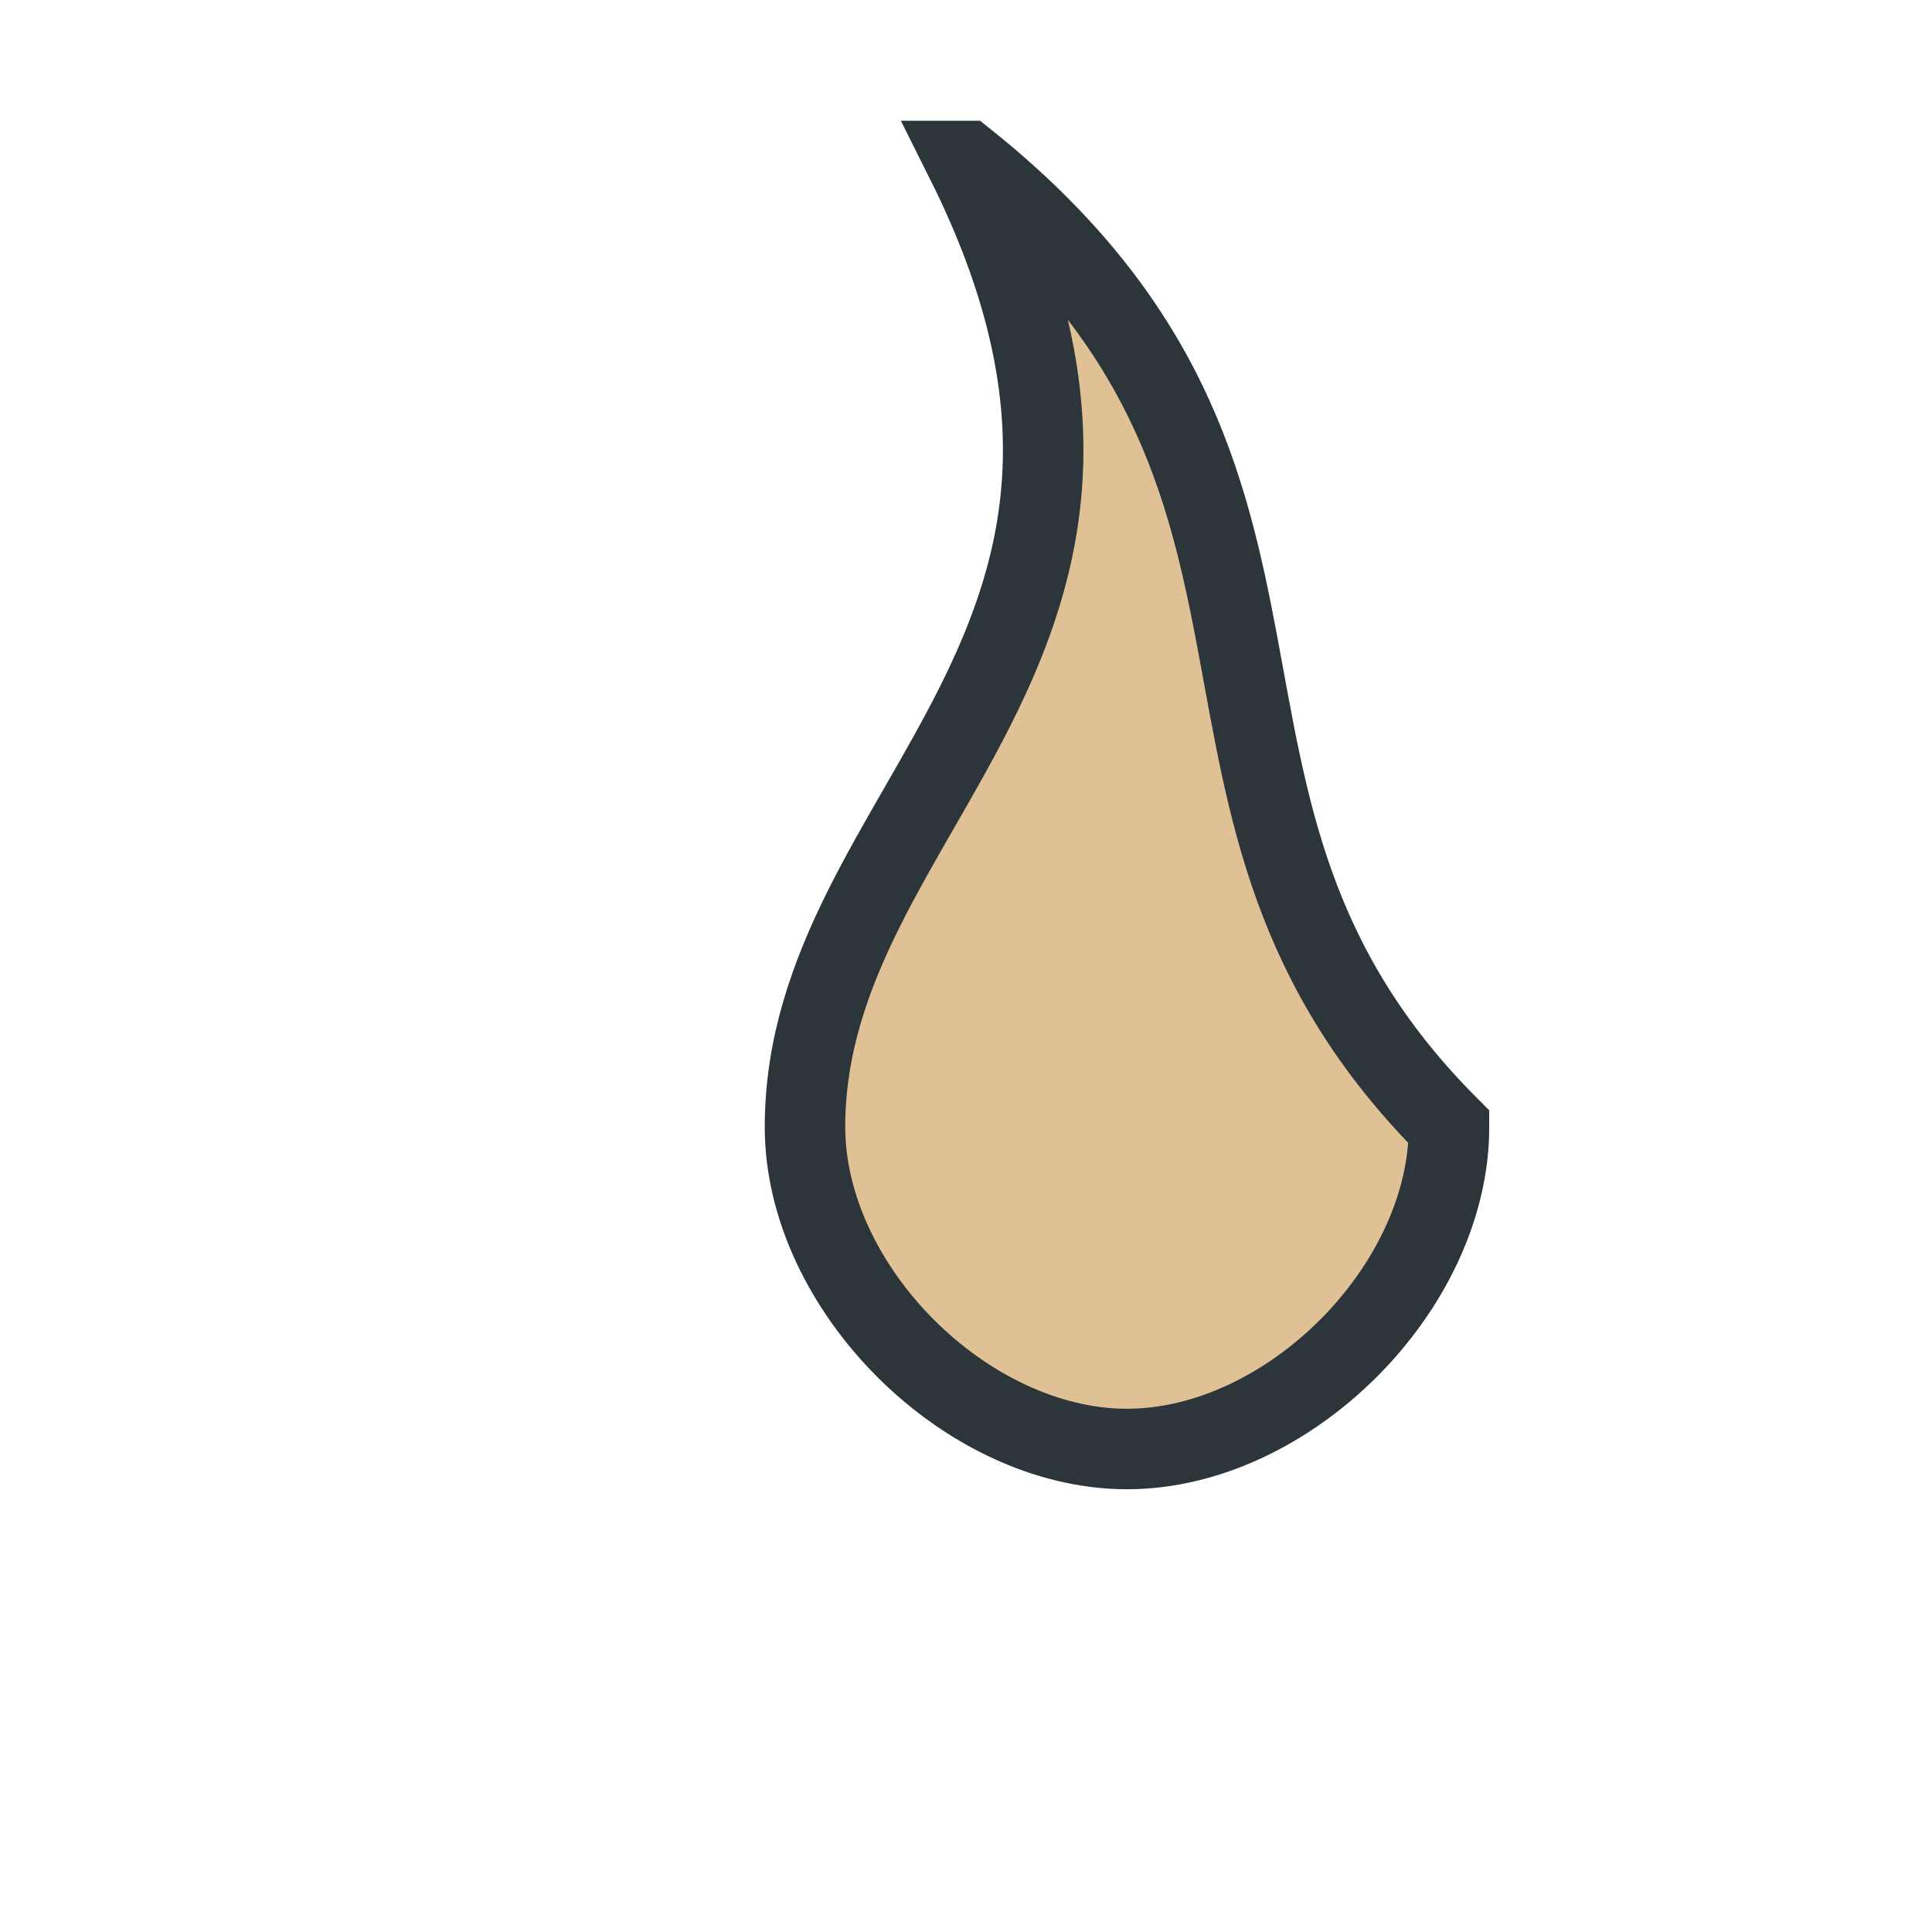 <?xml version="1.0" encoding="UTF-8"?>
<svg xmlns="http://www.w3.org/2000/svg" width="24" height="24" viewBox="0 0 24 24"><path d="M12 2c3 6-2 8-2 12 0 2 2 4 4 4 2 0 4-2 4-4-4-4-1-8-6-12z" fill="#E0C195" stroke="#2C3539" stroke-width="1"/></svg>